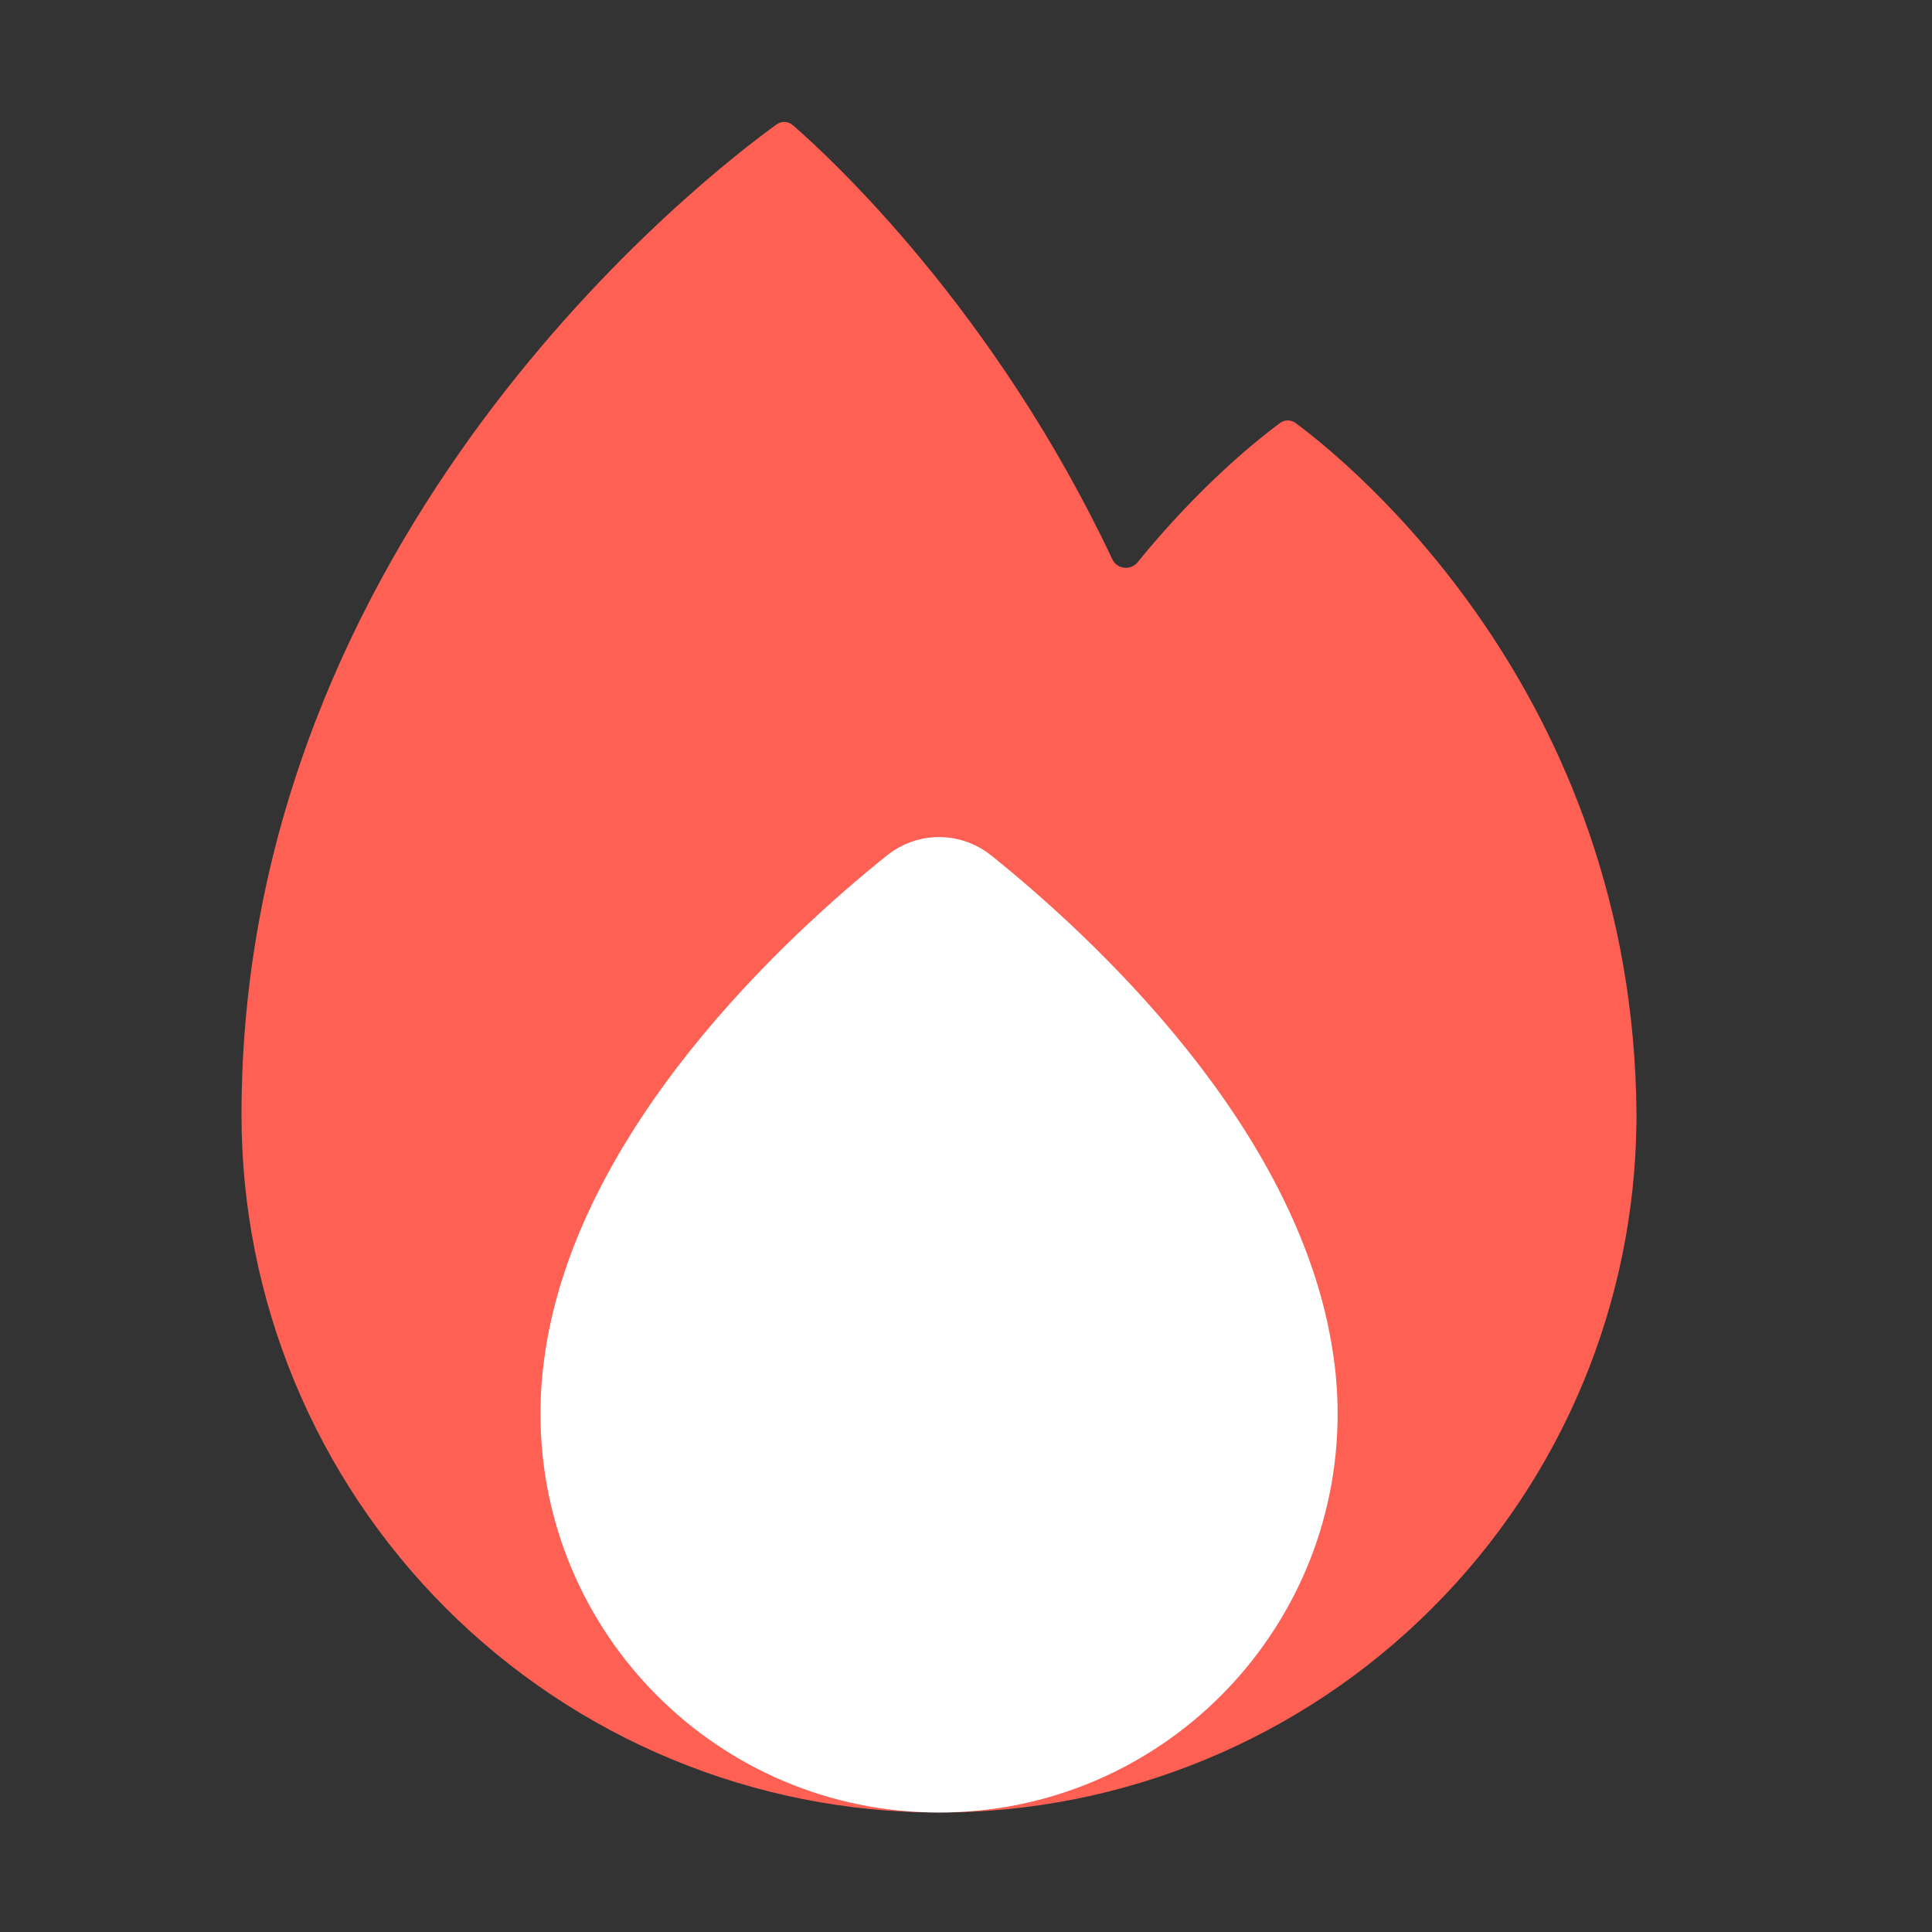 <svg width="20" height="20" viewBox="0 0 20 20" fill="none" xmlns="http://www.w3.org/2000/svg">
<rect x="0" y="0" width="20" height="20" fill="#333333" stroke="none"/>
<path d="M8.038 1.289C8.091 1.25 8.16 1.254 8.21 1.298C8.603 1.64 10.296 3.206 11.515 5.79C11.563 5.892 11.704 5.909 11.776 5.821C12.427 5.019 13.034 4.539 13.249 4.38C13.298 4.344 13.362 4.343 13.412 4.379C13.942 4.771 16.914 7.159 16.941 11.542V11.602C16.941 11.614 16.941 11.627 16.94 11.639C16.928 12.554 16.742 13.459 16.392 14.305C16.029 15.181 15.497 15.977 14.826 16.647C14.156 17.318 13.359 17.85 12.483 18.213C11.607 18.576 10.669 18.763 9.721 18.763C8.772 18.763 7.833 18.576 6.957 18.213C6.081 17.85 5.286 17.318 4.615 16.647C3.945 15.977 3.413 15.181 3.05 14.305C2.687 13.429 2.5 12.49 2.5 11.542C2.5 5.512 7.321 1.806 8.038 1.289Z" fill="#FF6054"/>
<path d="M9.179 8.858C9.499 8.601 9.943 8.601 10.264 8.858C11.29 9.682 13.445 11.66 13.797 13.993C13.83 14.202 13.847 14.417 13.847 14.636C13.847 16.915 11.999 18.763 9.721 18.763C7.442 18.763 5.595 16.915 5.595 14.636C5.595 14.433 5.609 14.234 5.638 14.039C5.638 14.033 5.639 14.027 5.64 14.021C5.978 11.675 8.148 9.685 9.179 8.858Z" fill="#7E869E" fill-opacity="0.25"/>
<path d="M9.179 8.858C9.499 8.601 9.943 8.601 10.264 8.858C11.29 9.682 13.445 11.66 13.797 13.993C13.83 14.202 13.847 14.417 13.847 14.636C13.847 16.915 11.999 18.763 9.721 18.763C7.442 18.763 5.595 16.915 5.595 14.636C5.595 14.433 5.609 14.234 5.638 14.039C5.638 14.033 5.639 14.027 5.64 14.021C5.978 11.675 8.148 9.685 9.179 8.858Z" fill="white"/>
</svg>
